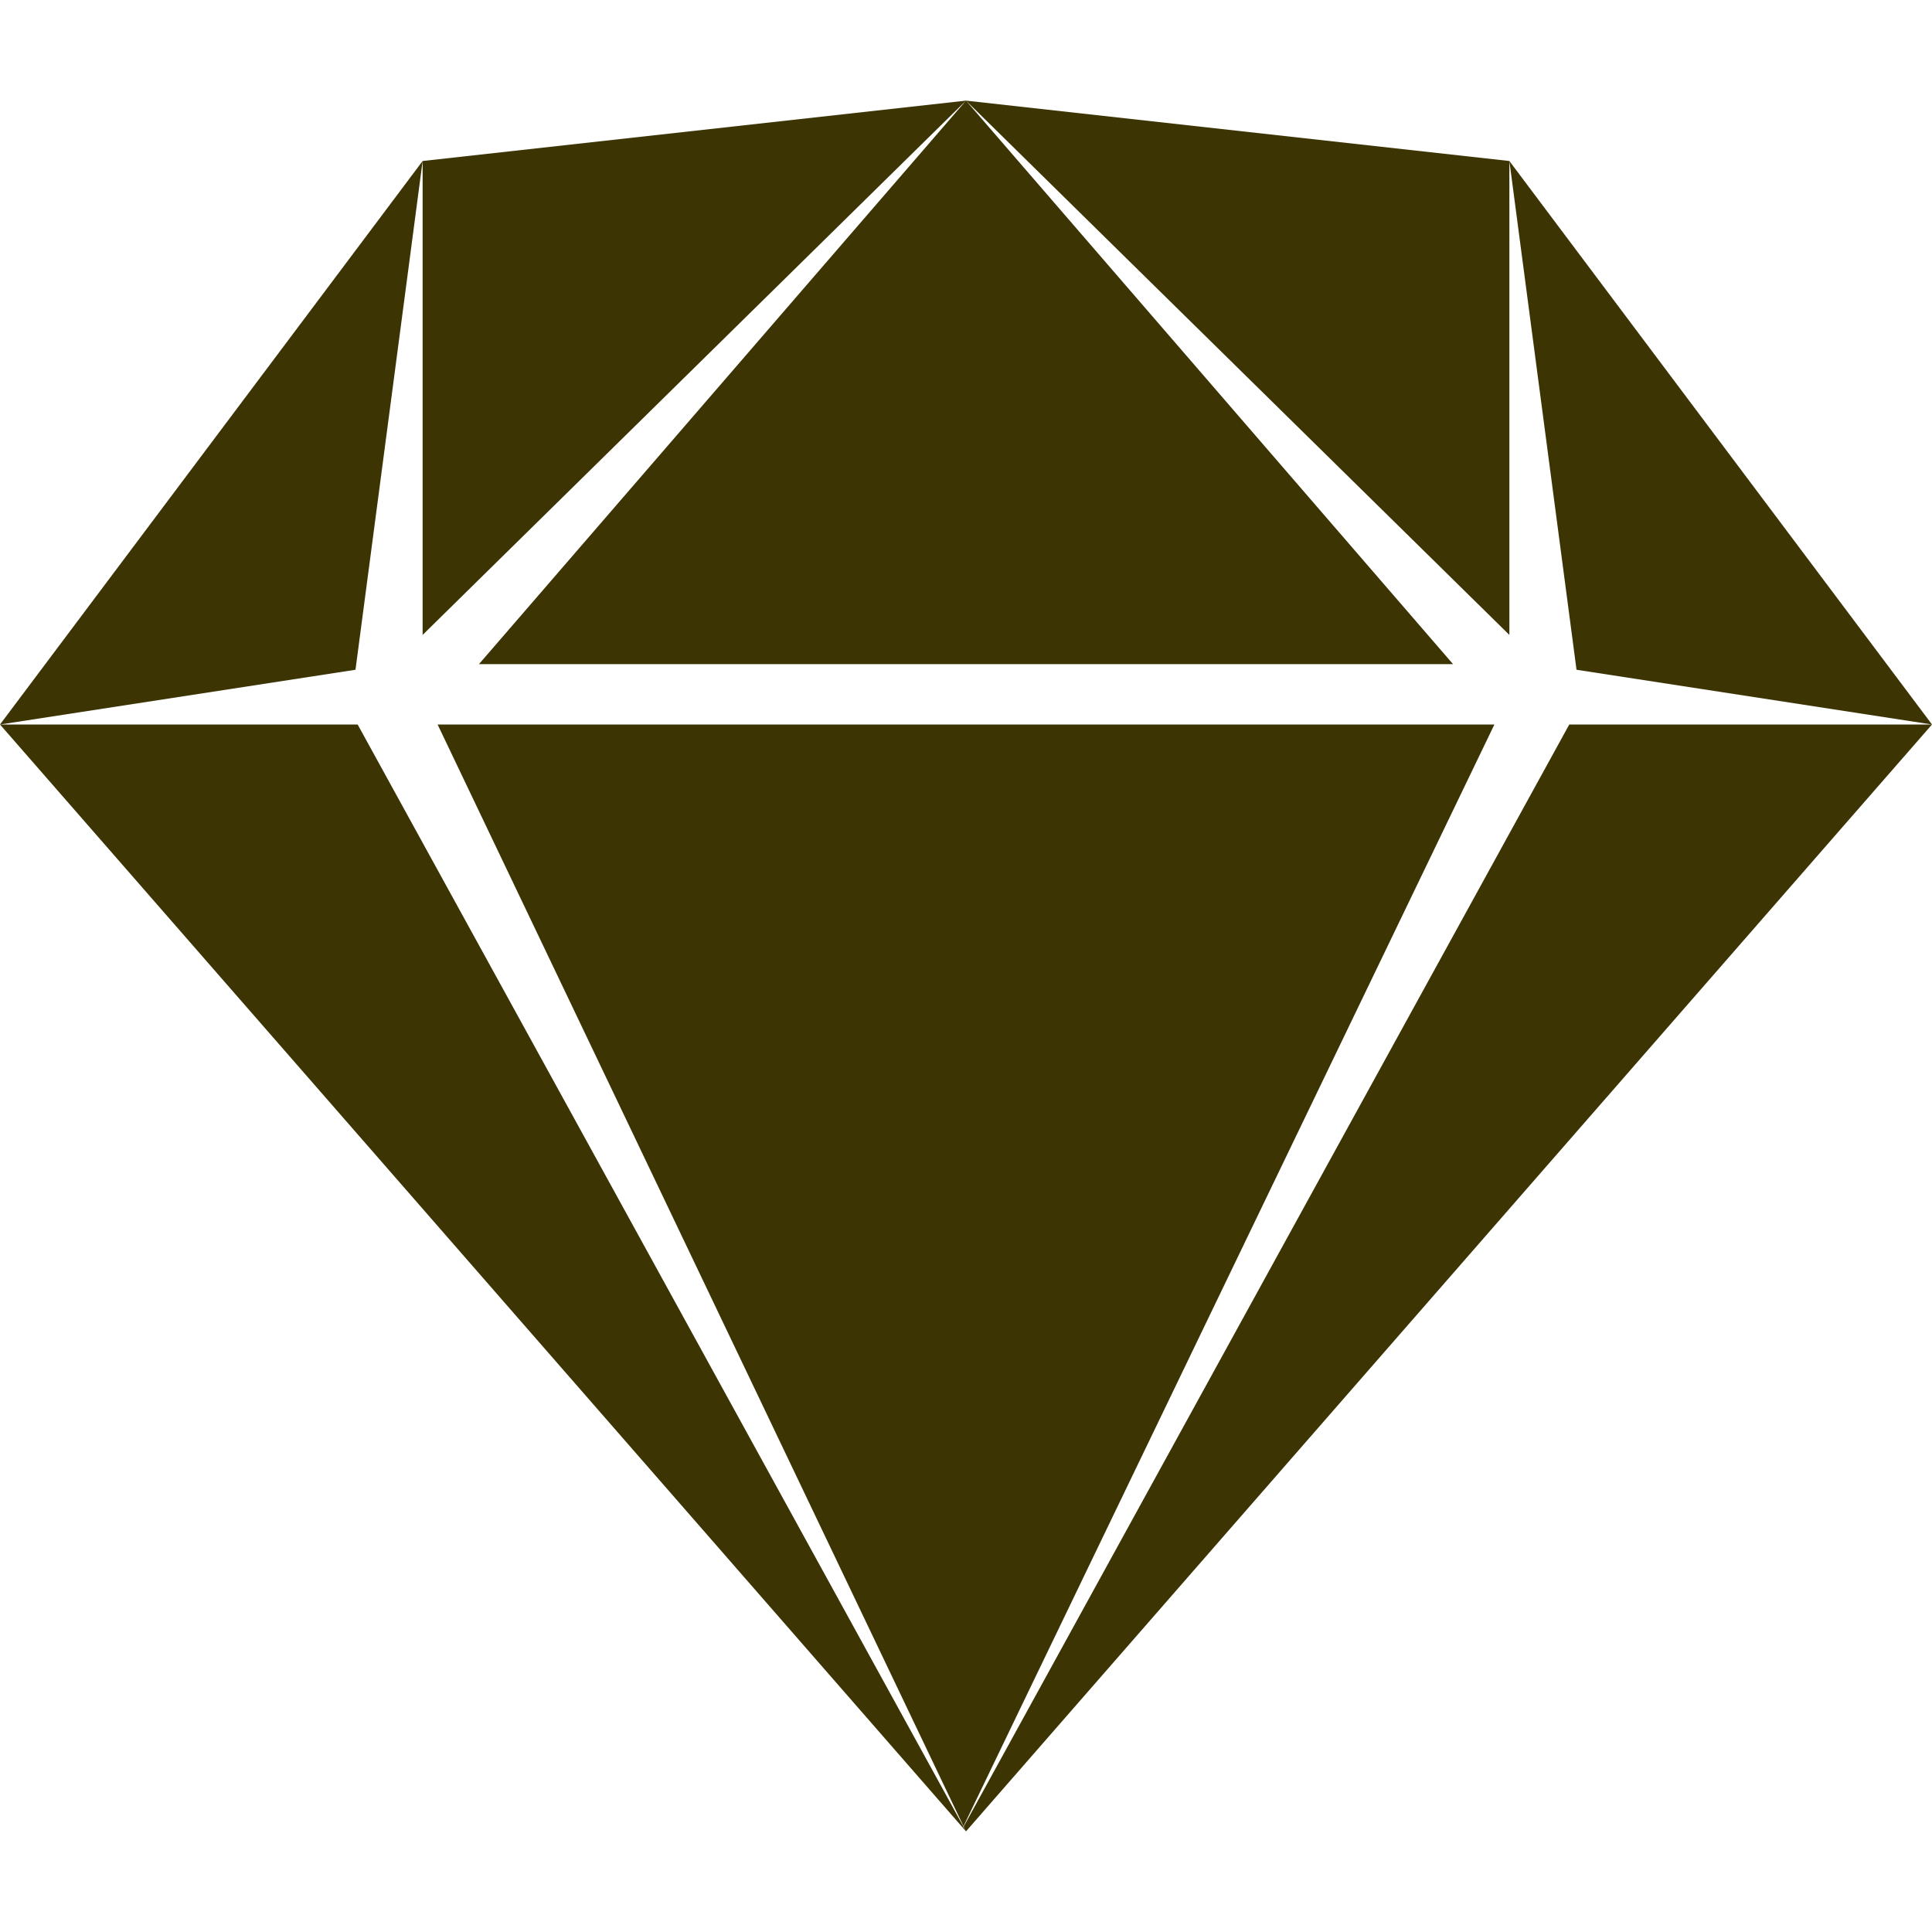 <svg width="68" height="68" viewBox="0 0 68 68" fill="none" xmlns="http://www.w3.org/2000/svg">
<path d="M34 3.542L53.125 22.347V5.667L34 3.542ZM34 3.542L16.858 23.375H51.142L34 3.542ZM34 3.542L14.875 5.667V22.347L34 3.542ZM14.875 5.667L0 25.5L12.512 23.573L14.875 5.667ZM0 25.5L33.884 64.325L33.907 64.286L12.588 25.5H0ZM53.125 5.667L55.488 23.573L68 25.5L53.125 5.667ZM68 25.5H55.233L33.918 64.288L34 64.458L68 25.5ZM34 64.458L33.912 64.297L33.889 64.331L34 64.458V64.458ZM15.402 25.5L33.912 64.277L52.598 25.5H15.402Z" fill="#3C3403"/>
</svg>
